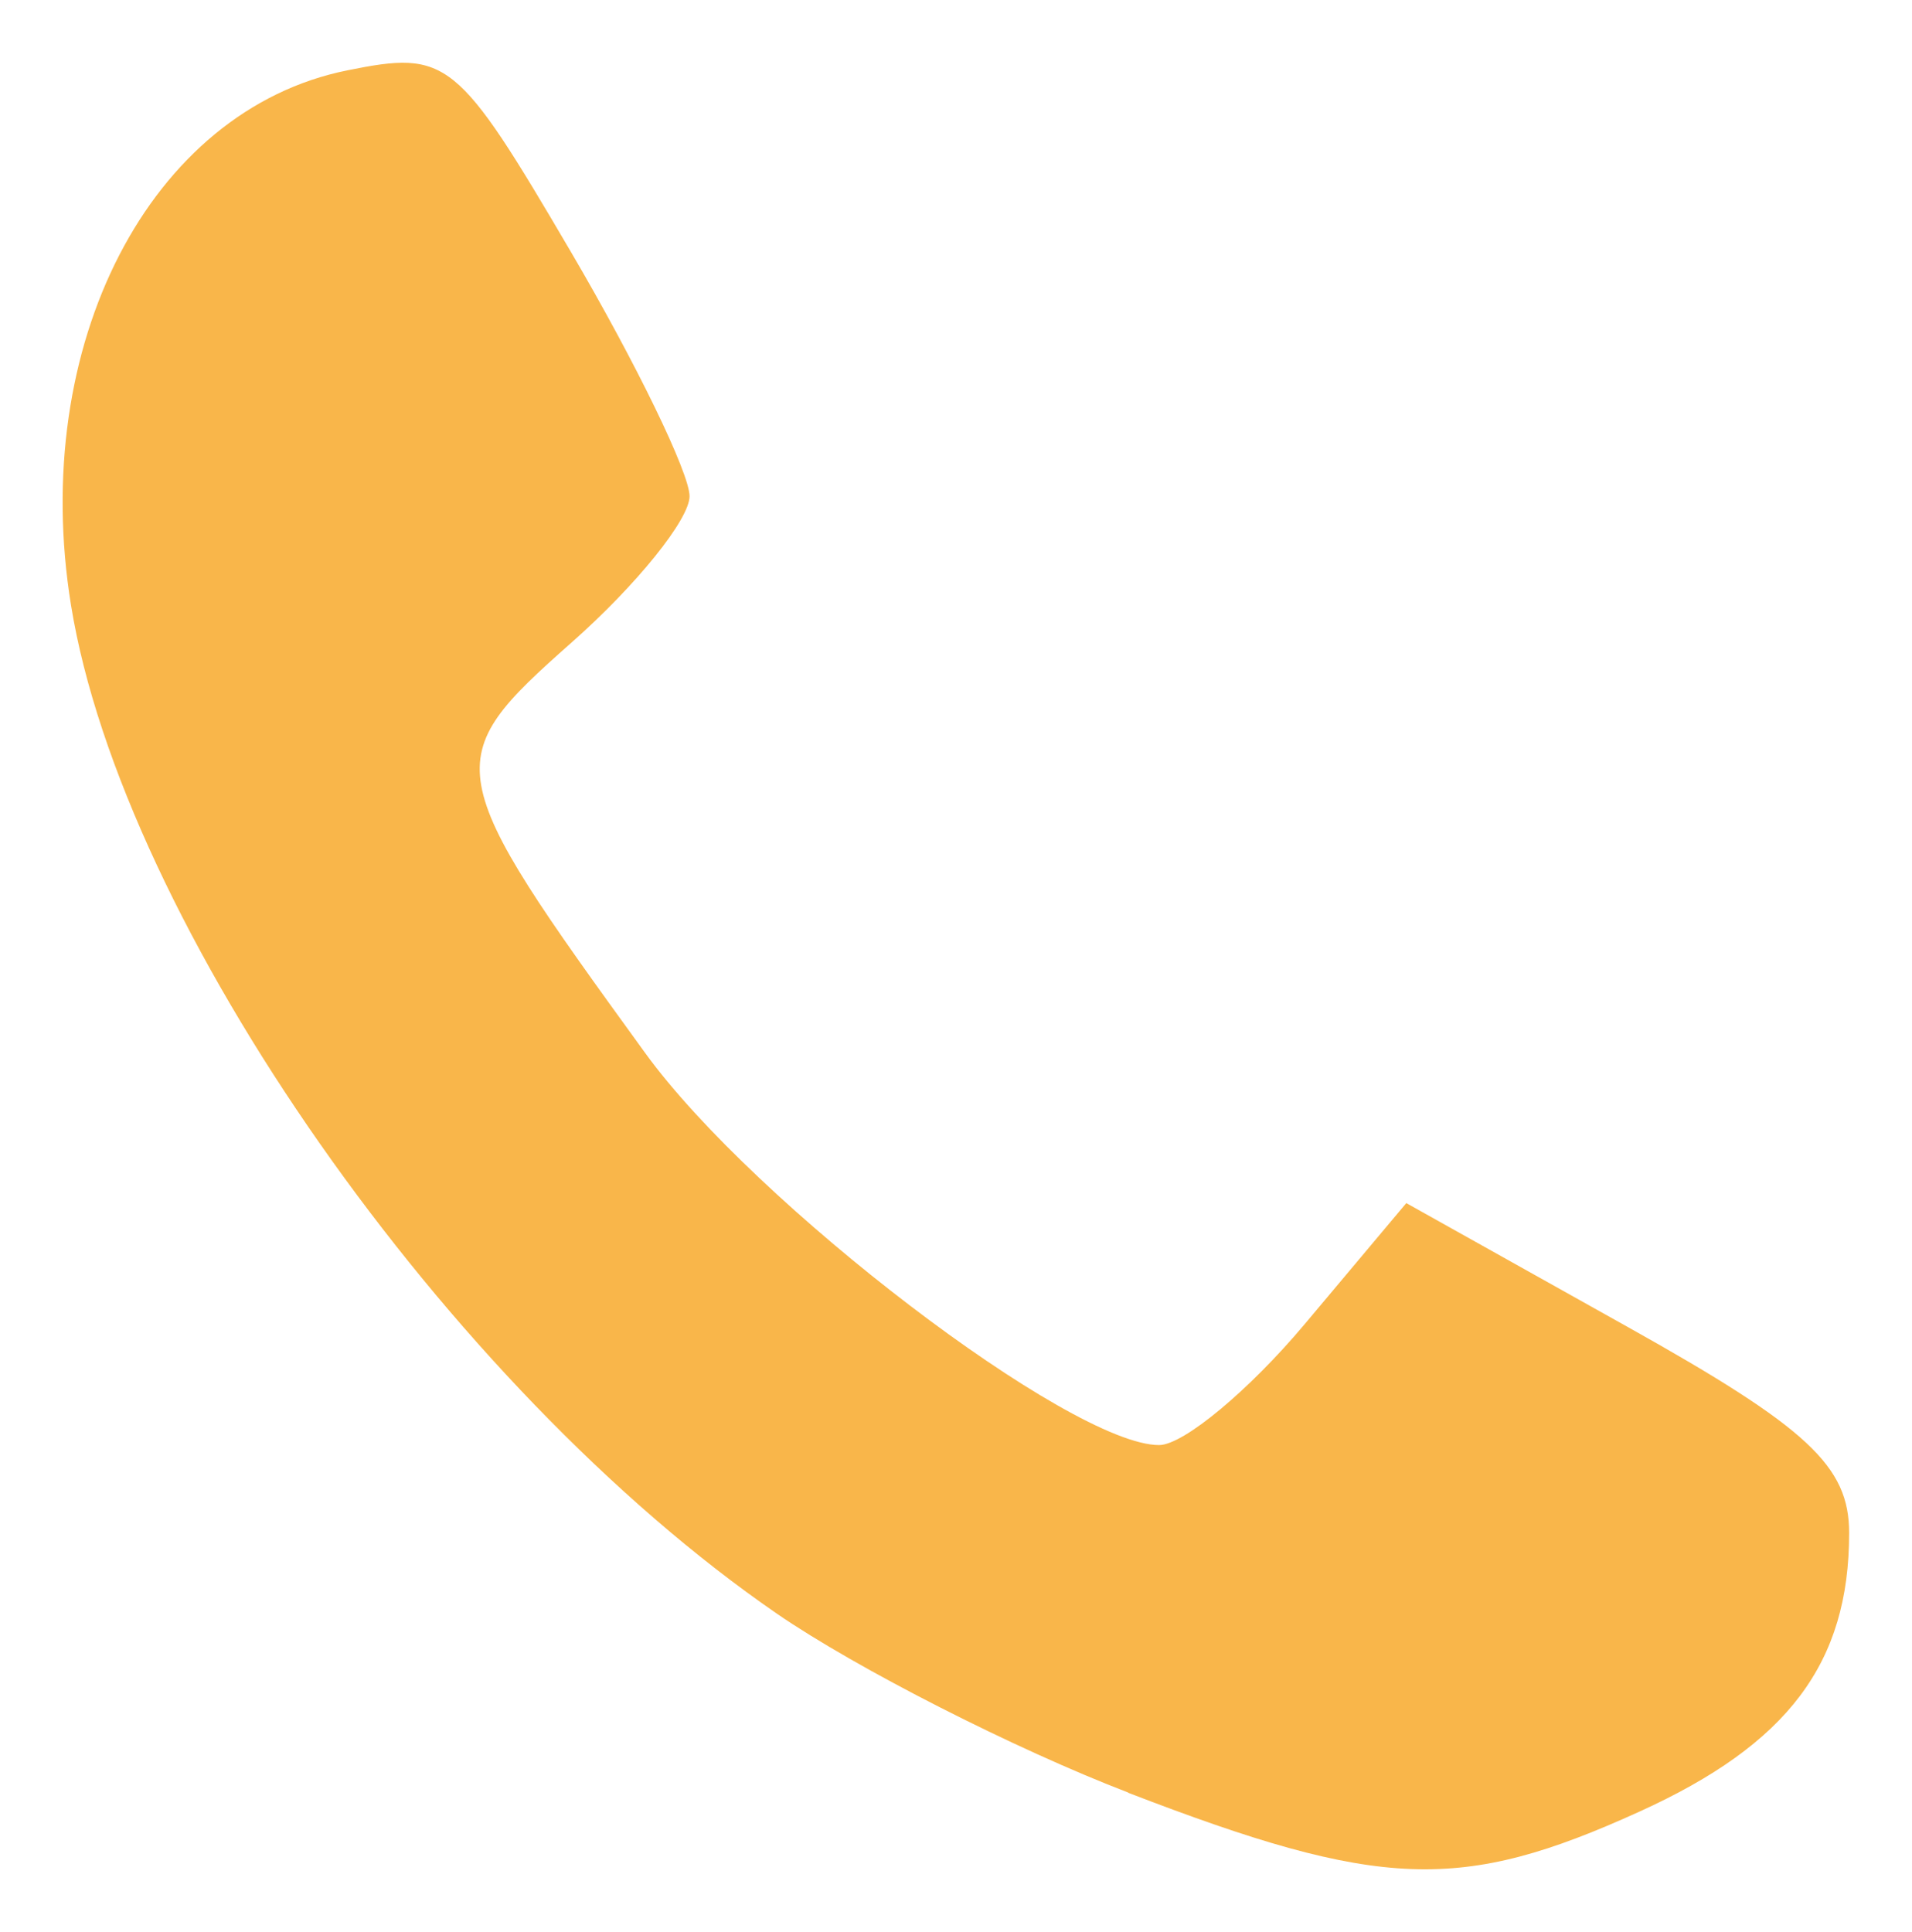 <?xml version="1.0" encoding="UTF-8" standalone="no"?>
<svg
   xmlns:dc="http://purl.org/dc/elements/1.1/"
   xmlns:cc="http://creativecommons.org/ns#"
   xmlns:rdf="http://www.w3.org/1999/02/22-rdf-syntax-ns#"
   xmlns:svg="http://www.w3.org/2000/svg"
   xmlns="http://www.w3.org/2000/svg"
   id="svg922"
   version="1.1"
   viewBox="0 0 15.267 15.423"
   height="15.423mm"
   width="15.267mm">
  <defs
     id="defs916" />
  <g
     transform="translate(-57.521,-94.775)"
     id="layer1">
    <path
       id="path1067"
       d="m 66.531,109.088 c -0.911,-0.35 -2.172,-0.993 -2.804,-1.427 -2.631,-1.81 -5.228,-5.519 -5.639,-8.054 -0.337,-2.078 0.63,-3.952 2.205,-4.27 0.802,-0.162 0.878,-0.1 1.786,1.448 0.522,0.89 0.948,1.768 0.948,1.952 0,0.184 -0.423,0.709 -0.941,1.167 -1.067,0.945 -1.054,1.018 0.587,3.279 0.874,1.205 3.398,3.13 4.103,3.13 0.194,0 0.717,-0.435 1.163,-0.966 l 0.811,-0.966 1.768,0.989 c 1.44,0.805 1.768,1.111 1.768,1.645 0,1.039 -0.487,1.686 -1.675,2.225 -1.426,0.648 -2.069,0.624 -4.082,-0.151 z"
       style="fill:#f8b13f;stroke-width:0.265;fill-opacity:0.941" />
  </g>
</svg>
